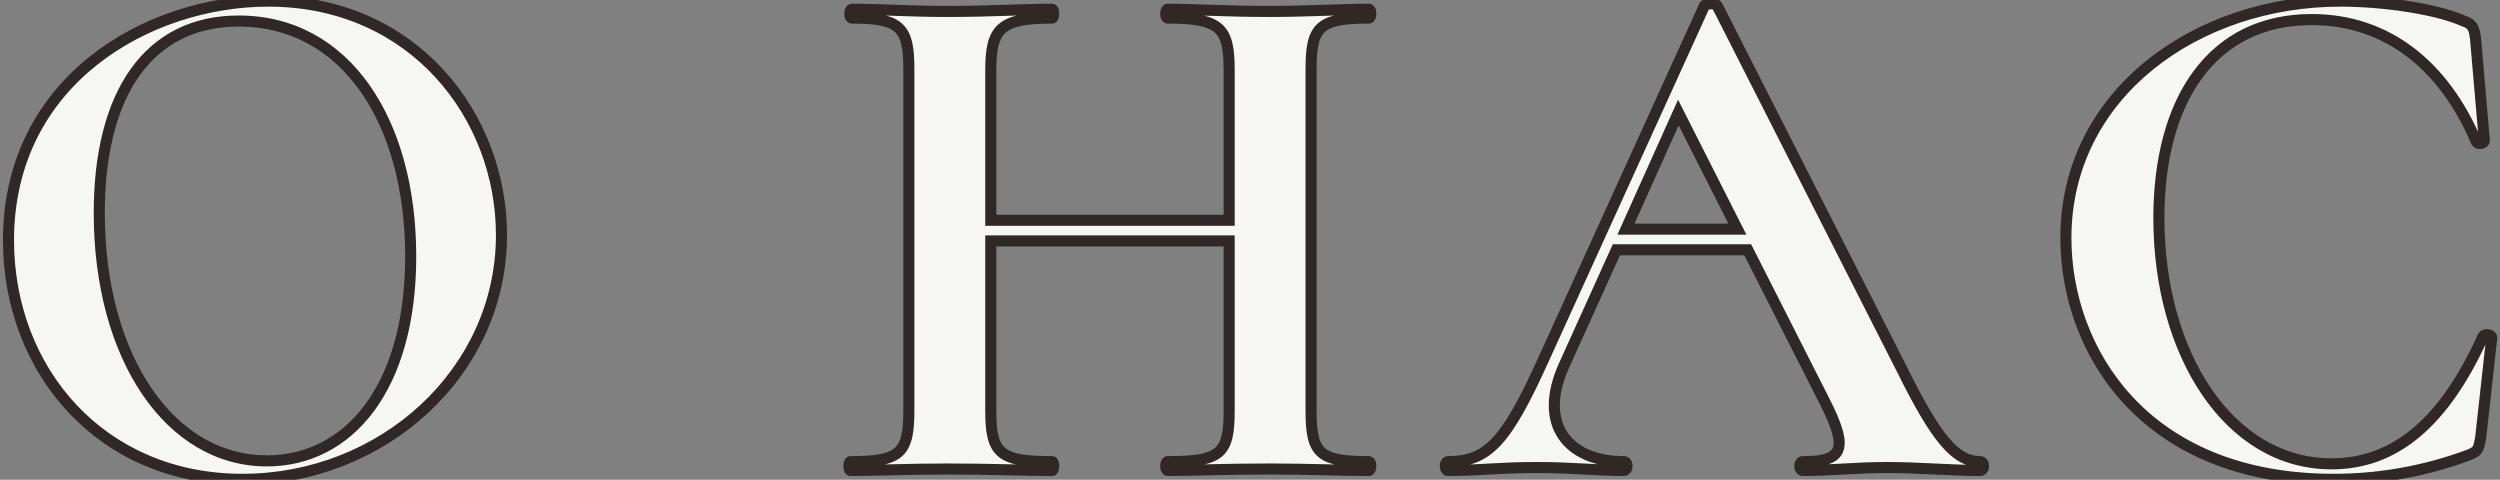 <?xml version="1.0" encoding="UTF-8"?> <svg xmlns="http://www.w3.org/2000/svg" width="271" height="52" viewBox="0 0 271 52" fill="none"><rect x="0" y="0" width="271" height="52" fill="#808080" stroke="none"/> <path d="M26.28 51.96C41.48 51.96 54.36 40.36 54.36 25.48C54.36 12.6 44.84 0.12 29.08 0.12C16.12 0.12 0.92 8.68 0.92 26.04C0.92 40.12 10.92 51.96 26.28 51.96ZM28.92 49.96C18.44 49.96 10.76 38.76 10.76 23.08C10.76 10.12 16.12 2.28 25.88 2.28C37.48 2.28 44.52 13.16 44.52 27.8C44.52 42.04 37.8 49.96 28.92 49.96ZM148.36 50.04C143 50.04 142.12 49.16 142.12 44.52V7.48C142.12 2.92 143 1.96 148.36 1.96C148.68 1.96 148.68 1 148.36 1C145.56 1 141.56 1.24 137.72 1.24C132.76 1.24 129.32 1 126.6 1C126.28 1 126.28 1.96 126.6 1.96C132.36 1.96 133.24 3.08 133.24 7.64V23.88H107.4V7.64C107.4 3.08 108.44 1.96 114.04 1.96C114.28 1.96 114.28 1 114.04 1C111 1 107.48 1.24 102.6 1.24C98.76 1.24 95.16 1 92.36 1C92.04 1 92.04 1.96 92.36 1.96C97.56 1.96 98.52 2.92 98.52 7.48V44.52C98.52 49.16 97.56 50.04 92.2 50.04C91.96 50.04 91.96 51 92.2 51C95 51 98.76 50.84 102.6 50.84C107.48 50.84 110.92 51 114.04 51C114.28 51 114.28 50.04 114.04 50.04C108.36 50.04 107.4 49.16 107.4 44.52V26.12H133.24V44.52C133.24 49.16 132.36 50.04 126.6 50.04C126.28 50.04 126.28 51 126.6 51C129.32 51 132.76 50.84 137.72 50.84C141.56 50.84 145.56 51 148.36 51C148.68 51 148.68 50.04 148.36 50.04ZM214.654 50.04C212.014 50.04 209.934 47.64 206.174 40.04L186.174 0.68C186.014 0.28 184.814 0.36 184.734 0.68L167.374 38.84C163.294 47.88 161.294 50.04 156.974 50.04C156.574 50.04 156.574 51 156.974 51C160.574 51 162.414 50.68 166.574 50.68C170.654 50.68 172.814 51 176.014 51C176.494 51 176.494 50.04 176.014 50.04C170.014 50.04 166.654 46.04 169.534 39.64L175.214 27.08H189.454L197.774 43.48C200.414 48.68 199.854 50.04 195.454 50.04C194.974 50.04 194.974 51 195.454 51C198.734 51 200.974 50.68 204.654 50.68C207.854 50.68 211.454 51 214.654 51C215.134 51 215.134 50.04 214.654 50.04ZM176.254 24.84L181.934 12.2L188.334 24.84H176.254ZM253.702 0.12C238.182 0.12 223.942 10.12 223.942 25.8C223.942 37.8 232.262 51.96 252.982 51.96C257.702 51.96 262.662 51.16 267.622 49.32C268.582 48.92 268.662 48.76 268.902 47.48L270.102 36.6C270.102 36.28 269.302 36.12 269.142 36.52C264.902 45.88 259.542 50.28 252.742 50.28C241.622 50.28 234.022 38.36 234.022 23.64C234.022 10.84 239.782 2.12 250.582 2.12C258.742 2.12 264.902 7.08 268.422 15.32C268.582 15.72 269.302 15.56 269.302 15.24L268.342 4.12C268.182 3 268.022 2.6 267.062 2.28C264.022 0.92 258.182 0.12 253.702 0.12Z" fill="url(#paint0_linear_246_63)"></path> <path d="M26.28 52.56C41.769 52.56 54.96 40.732 54.96 25.48H53.76C53.76 39.988 41.191 51.36 26.28 51.36V52.56ZM54.96 25.48C54.96 12.317 45.218 -0.48 29.08 -0.48V0.72C44.462 0.72 53.76 12.883 53.76 25.48H54.96ZM29.08 -0.48C22.479 -0.48 15.303 1.697 9.767 6.1C4.214 10.515 0.32 17.163 0.32 26.04H1.52C1.52 17.556 5.226 11.245 10.513 7.04C15.816 2.823 22.721 0.72 29.08 0.72V-0.48ZM0.32 26.04C0.32 40.414 10.552 52.56 26.28 52.56V51.36C11.288 51.36 1.52 39.826 1.52 26.04H0.32ZM28.92 49.36C23.919 49.36 19.549 46.694 16.407 42.063C13.259 37.424 11.36 30.829 11.36 23.08H10.16C10.16 31.011 12.101 37.856 15.414 42.737C18.731 47.626 23.441 50.56 28.92 50.56V49.36ZM11.36 23.08C11.36 16.67 12.687 11.61 15.148 8.169C17.59 4.755 21.183 2.88 25.88 2.88V1.68C20.817 1.68 16.851 3.725 14.172 7.471C11.513 11.19 10.16 16.53 10.16 23.08H11.36ZM25.88 2.88C31.467 2.88 35.951 5.49 39.06 9.896C42.18 14.319 43.92 20.568 43.92 27.8H45.12C45.12 20.392 43.34 13.881 40.04 9.204C36.729 4.51 31.893 1.68 25.88 1.68V2.88ZM43.92 27.8C43.92 34.833 42.26 40.235 39.568 43.862C36.887 47.476 33.163 49.36 28.92 49.36V50.56C33.557 50.56 37.633 48.484 40.532 44.578C43.42 40.685 45.12 35.007 45.12 27.8H43.92ZM133.24 23.88V24.48H133.84V23.88H133.24ZM107.4 23.88H106.8V24.48H107.4V23.88ZM107.4 26.12V25.52H106.8V26.12H107.4ZM133.24 26.12H133.84V25.52H133.24V26.12ZM148.36 49.44C147.029 49.44 146.013 49.385 145.233 49.24C144.455 49.096 143.963 48.872 143.631 48.574C143.306 48.282 143.075 47.864 142.926 47.208C142.776 46.541 142.72 45.671 142.72 44.52H141.52C141.52 45.689 141.574 46.669 141.756 47.472C141.94 48.286 142.264 48.958 142.829 49.466C143.387 49.968 144.12 50.254 145.014 50.42C145.907 50.585 147.011 50.64 148.36 50.64V49.44ZM142.72 44.52V7.48H141.52V44.52H142.72ZM142.72 7.48C142.72 6.35 142.776 5.49 142.926 4.827C143.075 4.175 143.306 3.752 143.634 3.454C143.967 3.15 144.461 2.92 145.237 2.77C146.016 2.62 147.03 2.56 148.36 2.56V1.36C147.01 1.36 145.904 1.42 145.01 1.592C144.114 1.765 143.383 2.06 142.826 2.566C142.264 3.078 141.94 3.751 141.756 4.561C141.574 5.36 141.52 6.33 141.52 7.48H142.72ZM148.36 2.56C148.798 2.56 149.013 2.223 149.088 2.054C149.173 1.864 149.2 1.655 149.2 1.48C149.2 1.305 149.173 1.096 149.088 0.906C149.013 0.737 148.798 0.4 148.36 0.4V1.6C148.303 1.6 148.246 1.589 148.193 1.568C148.14 1.546 148.1 1.519 148.07 1.493C148.014 1.444 147.994 1.4 147.992 1.394C147.988 1.385 147.991 1.389 147.994 1.409C147.998 1.428 148 1.452 148 1.48C148 1.508 147.998 1.532 147.994 1.551C147.991 1.571 147.988 1.575 147.992 1.566C147.994 1.56 148.014 1.516 148.07 1.467C148.1 1.441 148.14 1.414 148.193 1.392C148.246 1.371 148.303 1.36 148.36 1.36V2.56ZM148.36 0.4C146.948 0.4 145.235 0.46 143.41 0.52C141.58 0.58 139.629 0.64 137.72 0.64V1.84C139.651 1.84 141.62 1.78 143.45 1.72C145.285 1.66 146.972 1.6 148.36 1.6V0.4ZM137.72 0.64C135.25 0.64 133.157 0.58 131.34 0.52C129.527 0.461 127.973 0.4 126.6 0.4V1.6C127.947 1.6 129.473 1.659 131.3 1.72C133.123 1.78 135.23 1.84 137.72 1.84V0.64ZM126.6 0.4C126.162 0.4 125.947 0.737 125.872 0.906C125.787 1.096 125.76 1.305 125.76 1.48C125.76 1.655 125.787 1.864 125.872 2.054C125.947 2.223 126.162 2.56 126.6 2.56V1.36C126.657 1.36 126.714 1.371 126.767 1.392C126.82 1.414 126.861 1.441 126.89 1.467C126.946 1.516 126.966 1.56 126.968 1.566C126.972 1.575 126.969 1.571 126.966 1.551C126.962 1.532 126.96 1.508 126.96 1.48C126.96 1.452 126.962 1.428 126.966 1.409C126.969 1.389 126.972 1.385 126.968 1.394C126.966 1.4 126.946 1.444 126.89 1.493C126.861 1.519 126.82 1.546 126.767 1.568C126.714 1.589 126.657 1.6 126.6 1.6V0.4ZM126.6 2.56C128.028 2.56 129.116 2.63 129.951 2.795C130.784 2.959 131.317 3.209 131.678 3.535C132.395 4.184 132.64 5.328 132.64 7.64H133.84C133.84 5.392 133.645 3.696 132.482 2.645C131.903 2.121 131.136 1.806 130.184 1.618C129.234 1.43 128.052 1.36 126.6 1.36V2.56ZM132.64 7.64V23.88H133.84V7.64H132.64ZM133.24 23.28H107.4V24.48H133.24V23.28ZM108 23.88V7.64H106.8V23.88H108ZM108 7.64C108 5.343 108.28 4.192 109.018 3.539C109.39 3.209 109.932 2.959 110.757 2.795C111.584 2.63 112.653 2.56 114.04 2.56V1.36C112.627 1.36 111.466 1.43 110.523 1.618C109.578 1.806 108.81 2.121 108.222 2.641C107.04 3.688 106.8 5.377 106.8 7.64H108ZM114.04 2.56C114.295 2.56 114.475 2.425 114.574 2.309C114.667 2.201 114.716 2.083 114.744 2C114.801 1.829 114.82 1.64 114.82 1.48C114.82 1.32 114.801 1.131 114.744 0.96C114.716 0.877 114.667 0.759 114.574 0.651C114.475 0.535 114.295 0.4 114.04 0.4V1.6C113.951 1.6 113.868 1.577 113.799 1.54C113.733 1.504 113.689 1.462 113.663 1.432C113.637 1.401 113.623 1.376 113.616 1.362C113.609 1.349 113.606 1.34 113.606 1.34C113.606 1.339 113.607 1.342 113.608 1.351C113.61 1.359 113.612 1.369 113.614 1.383C113.618 1.411 113.62 1.444 113.62 1.48C113.62 1.516 113.618 1.549 113.614 1.577C113.612 1.591 113.61 1.601 113.608 1.609C113.607 1.618 113.606 1.621 113.606 1.62C113.606 1.62 113.609 1.611 113.616 1.598C113.623 1.584 113.637 1.559 113.663 1.528C113.689 1.498 113.733 1.456 113.799 1.42C113.868 1.383 113.951 1.36 114.04 1.36V2.56ZM114.04 0.4C112.508 0.4 110.855 0.46 108.991 0.52C107.122 0.58 105.03 0.64 102.6 0.64V1.84C105.05 1.84 107.158 1.78 109.029 1.72C110.905 1.66 112.532 1.6 114.04 1.6V0.4ZM102.6 0.64C100.691 0.64 98.841 0.58 97.111 0.52C95.386 0.461 93.773 0.4 92.36 0.4V1.6C93.747 1.6 95.334 1.659 97.069 1.72C98.799 1.78 100.669 1.84 102.6 1.84V0.64ZM92.36 0.4C91.922 0.4 91.707 0.737 91.632 0.906C91.547 1.096 91.52 1.305 91.52 1.48C91.52 1.655 91.547 1.864 91.632 2.054C91.707 2.223 91.922 2.56 92.36 2.56V1.36C92.417 1.36 92.474 1.371 92.527 1.392C92.58 1.414 92.621 1.441 92.65 1.467C92.706 1.516 92.726 1.56 92.728 1.566C92.732 1.575 92.729 1.571 92.726 1.551C92.722 1.532 92.72 1.508 92.72 1.48C92.72 1.452 92.722 1.428 92.726 1.409C92.729 1.389 92.732 1.385 92.728 1.394C92.726 1.4 92.706 1.444 92.65 1.493C92.621 1.519 92.58 1.546 92.527 1.568C92.474 1.589 92.417 1.6 92.36 1.6V0.4ZM92.36 2.56C93.649 2.56 94.638 2.62 95.401 2.77C96.16 2.919 96.651 3.149 96.986 3.454C97.657 4.064 97.92 5.173 97.92 7.48H99.12C99.12 5.227 98.903 3.576 97.794 2.566C97.239 2.061 96.514 1.766 95.632 1.592C94.753 1.42 93.671 1.36 92.36 1.36V2.56ZM97.92 7.48V44.52H99.12V7.48H97.92ZM97.92 44.52C97.92 45.669 97.859 46.537 97.702 47.202C97.548 47.855 97.309 48.275 96.974 48.569C96.631 48.871 96.127 49.095 95.34 49.24C94.552 49.385 93.531 49.44 92.2 49.44V50.64C93.549 50.64 94.658 50.585 95.557 50.42C96.458 50.255 97.199 49.969 97.766 49.471C98.341 48.965 98.677 48.295 98.87 47.478C99.061 46.673 99.12 45.691 99.12 44.52H97.92ZM92.2 49.44C91.945 49.44 91.765 49.575 91.666 49.691C91.573 49.799 91.524 49.917 91.496 50C91.439 50.171 91.42 50.361 91.42 50.52C91.42 50.679 91.439 50.869 91.496 51.04C91.524 51.123 91.573 51.241 91.666 51.349C91.765 51.465 91.945 51.6 92.2 51.6V50.4C92.29 50.4 92.372 50.423 92.441 50.46C92.507 50.495 92.551 50.538 92.577 50.568C92.603 50.599 92.617 50.624 92.624 50.638C92.631 50.651 92.634 50.66 92.634 50.66C92.635 50.661 92.633 50.658 92.632 50.649C92.63 50.641 92.628 50.631 92.626 50.617C92.622 50.589 92.62 50.556 92.62 50.52C92.62 50.484 92.622 50.451 92.626 50.423C92.628 50.409 92.63 50.399 92.632 50.391C92.633 50.382 92.635 50.379 92.634 50.38C92.634 50.38 92.631 50.389 92.624 50.402C92.617 50.416 92.603 50.441 92.577 50.472C92.551 50.502 92.507 50.544 92.441 50.58C92.372 50.617 92.29 50.64 92.2 50.64V49.44ZM92.2 51.6C93.609 51.6 95.257 51.56 97.024 51.52C98.794 51.48 100.688 51.44 102.6 51.44V50.24C100.672 50.24 98.766 50.28 96.996 50.32C95.223 50.36 93.591 50.4 92.2 50.4V51.6ZM102.6 51.44C105.033 51.44 107.108 51.48 108.967 51.52C110.824 51.56 112.472 51.6 114.04 51.6V50.4C112.488 50.4 110.856 50.36 108.993 50.32C107.132 50.28 105.047 50.24 102.6 50.24V51.44ZM114.04 51.6C114.295 51.6 114.475 51.465 114.574 51.349C114.667 51.241 114.716 51.123 114.744 51.04C114.801 50.869 114.82 50.679 114.82 50.52C114.82 50.361 114.801 50.171 114.744 50C114.716 49.917 114.667 49.799 114.574 49.691C114.475 49.575 114.295 49.44 114.04 49.44V50.64C113.951 50.64 113.868 50.617 113.799 50.58C113.733 50.544 113.689 50.502 113.663 50.472C113.637 50.441 113.623 50.416 113.616 50.402C113.609 50.389 113.606 50.38 113.606 50.38C113.606 50.379 113.607 50.382 113.608 50.391C113.61 50.399 113.612 50.409 113.614 50.423C113.618 50.451 113.62 50.484 113.62 50.52C113.62 50.556 113.618 50.589 113.614 50.617C113.612 50.631 113.61 50.641 113.608 50.649C113.607 50.658 113.606 50.661 113.606 50.66C113.606 50.66 113.609 50.651 113.616 50.638C113.623 50.624 113.637 50.599 113.663 50.568C113.689 50.538 113.733 50.495 113.799 50.46C113.868 50.423 113.951 50.4 114.04 50.4V51.6ZM114.04 49.44C112.628 49.44 111.545 49.385 110.709 49.239C109.874 49.093 109.338 48.866 108.976 48.561C108.266 47.963 108 46.872 108 44.52H106.8C106.8 46.808 107.014 48.477 108.204 49.479C108.792 49.974 109.561 50.257 110.503 50.421C111.445 50.585 112.612 50.64 114.04 50.64V49.44ZM108 44.52V26.12H106.8V44.52H108ZM107.4 26.72H133.24V25.52H107.4V26.72ZM132.64 26.12V44.52H133.84V26.12H132.64ZM132.64 44.52C132.64 45.672 132.584 46.539 132.428 47.203C132.276 47.853 132.036 48.269 131.691 48.563C131.336 48.866 130.804 49.093 129.965 49.239C129.125 49.385 128.032 49.44 126.6 49.44V50.64C128.048 50.64 129.225 50.585 130.17 50.421C131.116 50.257 131.884 49.974 132.469 49.477C133.064 48.971 133.404 48.297 133.597 47.477C133.786 46.671 133.84 45.688 133.84 44.52H132.64ZM126.6 49.44C126.162 49.44 125.947 49.777 125.872 49.946C125.787 50.136 125.76 50.345 125.76 50.52C125.76 50.695 125.787 50.904 125.872 51.094C125.947 51.263 126.162 51.6 126.6 51.6V50.4C126.657 50.4 126.714 50.411 126.767 50.432C126.82 50.453 126.861 50.481 126.89 50.507C126.946 50.556 126.966 50.6 126.968 50.606C126.972 50.615 126.969 50.611 126.966 50.591C126.962 50.572 126.96 50.548 126.96 50.52C126.96 50.492 126.962 50.468 126.966 50.449C126.969 50.429 126.972 50.425 126.968 50.434C126.966 50.44 126.946 50.484 126.89 50.533C126.861 50.559 126.82 50.587 126.767 50.608C126.714 50.629 126.657 50.64 126.6 50.64V49.44ZM126.6 51.6C127.969 51.6 129.518 51.56 131.333 51.52C133.152 51.48 135.247 51.44 137.72 51.44V50.24C135.233 50.24 133.128 50.28 131.307 50.32C129.482 50.36 127.952 50.4 126.6 50.4V51.6ZM137.72 51.44C139.633 51.44 141.587 51.48 143.417 51.52C145.244 51.56 146.952 51.6 148.36 51.6V50.4C146.968 50.4 145.276 50.36 143.443 50.32C141.613 50.28 139.647 50.24 137.72 50.24V51.44ZM148.36 51.6C148.798 51.6 149.013 51.263 149.088 51.094C149.173 50.904 149.2 50.695 149.2 50.52C149.2 50.345 149.173 50.136 149.088 49.946C149.013 49.777 148.798 49.44 148.36 49.44V50.64C148.303 50.64 148.246 50.629 148.193 50.608C148.14 50.587 148.1 50.559 148.07 50.533C148.014 50.484 147.994 50.44 147.992 50.434C147.988 50.425 147.991 50.429 147.994 50.449C147.998 50.468 148 50.492 148 50.52C148 50.548 147.998 50.572 147.994 50.591C147.991 50.611 147.988 50.615 147.992 50.606C147.994 50.6 148.014 50.556 148.07 50.507C148.1 50.481 148.14 50.453 148.193 50.432C148.246 50.411 148.303 50.4 148.36 50.4V51.6ZM206.174 40.04L206.712 39.774L206.709 39.768L206.174 40.04ZM186.174 0.68L185.617 0.903L185.627 0.928L185.639 0.952L186.174 0.68ZM184.734 0.68L185.28 0.928L185.303 0.879L185.316 0.826L184.734 0.68ZM167.374 38.84L166.828 38.592L166.827 38.593L167.374 38.84ZM169.534 39.64L168.987 39.393L168.987 39.394L169.534 39.64ZM175.214 27.08V26.48H174.827L174.667 26.833L175.214 27.08ZM189.454 27.08L189.989 26.808L189.822 26.48H189.454V27.08ZM197.774 43.48L197.239 43.752L197.239 43.752L197.774 43.48ZM176.254 24.84L175.706 24.594L175.326 25.44H176.254V24.84ZM181.934 12.2L182.469 11.929L181.901 10.808L181.386 11.954L181.934 12.2ZM188.334 24.84V25.44H189.31L188.869 24.569L188.334 24.84ZM214.654 49.44C213.567 49.44 212.54 48.968 211.291 47.501C210.023 46.012 208.59 43.572 206.712 39.774L205.636 40.306C207.517 44.108 209.005 46.668 210.377 48.279C211.768 49.912 213.101 50.64 214.654 50.64V49.44ZM206.709 39.768L186.709 0.408L185.639 0.952L205.639 40.312L206.709 39.768ZM186.731 0.457C186.591 0.107 186.272 -0.042 186.076 -0.105C185.857 -0.175 185.617 -0.196 185.406 -0.19C185.193 -0.183 184.965 -0.148 184.764 -0.075C184.664 -0.038 184.548 0.017 184.441 0.1C184.337 0.182 184.205 0.323 184.152 0.534L185.316 0.826C185.283 0.957 185.206 1.025 185.183 1.044C185.158 1.063 185.15 1.062 185.176 1.052C185.228 1.033 185.324 1.013 185.442 1.01C185.56 1.006 185.656 1.02 185.709 1.038C185.735 1.046 185.732 1.049 185.714 1.036C185.694 1.021 185.647 0.98 185.617 0.903L186.731 0.457ZM184.188 0.432L166.828 38.592L167.92 39.089L185.28 0.928L184.188 0.432ZM166.827 38.593C164.783 43.121 163.298 45.833 161.824 47.422C161.099 48.203 160.388 48.699 159.625 49.004C158.858 49.311 158.004 49.44 156.974 49.44V50.64C158.103 50.64 159.119 50.499 160.07 50.118C161.025 49.736 161.879 49.127 162.704 48.238C164.329 46.487 165.884 43.599 167.921 39.087L166.827 38.593ZM156.974 49.44C156.588 49.44 156.342 49.686 156.224 49.899C156.112 50.101 156.074 50.329 156.074 50.52C156.074 50.711 156.112 50.939 156.224 51.141C156.342 51.354 156.588 51.6 156.974 51.6V50.4C157.052 50.4 157.127 50.426 157.187 50.467C157.24 50.505 157.265 50.544 157.273 50.559C157.282 50.574 157.281 50.578 157.278 50.566C157.276 50.556 157.274 50.539 157.274 50.52C157.274 50.501 157.276 50.484 157.278 50.474C157.281 50.462 157.282 50.466 157.273 50.481C157.265 50.496 157.24 50.535 157.187 50.573C157.127 50.614 157.052 50.64 156.974 50.64V49.44ZM156.974 51.6C158.793 51.6 160.168 51.519 161.597 51.439C163.024 51.359 164.511 51.28 166.574 51.28V50.08C164.477 50.08 162.963 50.161 161.53 50.241C160.099 50.321 158.755 50.4 156.974 50.4V51.6ZM166.574 51.28C168.597 51.28 170.144 51.359 171.591 51.439C173.037 51.519 174.394 51.6 176.014 51.6V50.4C174.433 50.4 173.11 50.321 171.657 50.241C170.204 50.161 168.631 50.08 166.574 50.08V51.28ZM176.014 51.6C176.366 51.6 176.631 51.411 176.783 51.183C176.923 50.972 176.974 50.729 176.974 50.52C176.974 50.311 176.923 50.068 176.783 49.857C176.631 49.629 176.366 49.44 176.014 49.44V50.64C175.969 50.64 175.917 50.628 175.869 50.599C175.823 50.573 175.797 50.542 175.785 50.523C175.773 50.505 175.771 50.495 175.772 50.498C175.772 50.501 175.774 50.509 175.774 50.52C175.774 50.531 175.772 50.539 175.772 50.542C175.771 50.545 175.773 50.535 175.785 50.517C175.797 50.498 175.823 50.467 175.869 50.441C175.917 50.412 175.969 50.4 176.014 50.4V51.6ZM176.014 49.44C173.132 49.44 171.019 48.481 169.939 46.901C168.868 45.334 168.692 42.972 170.081 39.886L168.987 39.394C167.495 42.708 167.56 45.546 168.948 47.578C170.329 49.599 172.896 50.64 176.014 50.64V49.44ZM170.08 39.887L175.76 27.327L174.667 26.833L168.987 39.393L170.08 39.887ZM175.214 27.68H189.454V26.48H175.214V27.68ZM188.919 27.352L197.239 43.752L198.309 43.209L189.989 26.808L188.919 27.352ZM197.239 43.752C197.893 45.041 198.333 46.062 198.568 46.867C198.806 47.684 198.804 48.19 198.69 48.505C198.591 48.776 198.371 49.006 197.855 49.177C197.319 49.354 196.537 49.44 195.454 49.44V50.64C196.57 50.64 197.509 50.556 198.232 50.316C198.977 50.069 199.556 49.634 199.818 48.915C200.063 48.24 199.982 47.431 199.72 46.531C199.454 45.618 198.974 44.519 198.309 43.208L197.239 43.752ZM195.454 49.44C195.101 49.44 194.837 49.629 194.685 49.857C194.544 50.068 194.494 50.311 194.494 50.52C194.494 50.729 194.544 50.972 194.685 51.183C194.837 51.411 195.101 51.6 195.454 51.6V50.4C195.498 50.4 195.55 50.412 195.599 50.441C195.644 50.467 195.67 50.498 195.683 50.517C195.695 50.535 195.697 50.545 195.696 50.542C195.695 50.539 195.694 50.531 195.694 50.52C195.694 50.509 195.695 50.501 195.696 50.498C195.697 50.495 195.695 50.505 195.683 50.523C195.67 50.542 195.644 50.573 195.599 50.599C195.55 50.628 195.498 50.64 195.454 50.64V49.44ZM195.454 51.6C197.113 51.6 198.509 51.519 199.937 51.439C201.366 51.359 202.832 51.28 204.654 51.28V50.08C202.796 50.08 201.301 50.161 199.87 50.241C198.438 50.321 197.075 50.4 195.454 50.4V51.6ZM204.654 51.28C206.237 51.28 207.923 51.359 209.626 51.439C211.323 51.519 213.037 51.6 214.654 51.6V50.4C213.07 50.4 211.385 50.321 209.682 50.241C207.985 50.161 206.27 50.08 204.654 50.08V51.28ZM214.654 51.6C215.006 51.6 215.271 51.411 215.423 51.183C215.563 50.972 215.614 50.729 215.614 50.52C215.614 50.311 215.563 50.068 215.423 49.857C215.271 49.629 215.006 49.44 214.654 49.44V50.64C214.609 50.64 214.557 50.628 214.509 50.599C214.463 50.573 214.437 50.542 214.425 50.523C214.413 50.505 214.411 50.495 214.412 50.498C214.412 50.501 214.414 50.509 214.414 50.52C214.414 50.531 214.412 50.539 214.412 50.542C214.411 50.545 214.413 50.535 214.425 50.517C214.437 50.498 214.463 50.467 214.509 50.441C214.557 50.412 214.609 50.4 214.654 50.4V51.6ZM176.801 25.086L182.481 12.446L181.386 11.954L175.706 24.594L176.801 25.086ZM181.398 12.471L187.798 25.111L188.869 24.569L182.469 11.929L181.398 12.471ZM188.334 24.24H176.254V25.44H188.334V24.24ZM267.622 49.32L267.831 49.883L267.842 49.878L267.853 49.874L267.622 49.32ZM268.902 47.48L269.492 47.591L269.496 47.568L269.498 47.546L268.902 47.48ZM270.102 36.6L270.698 36.666L270.702 36.633V36.6H270.102ZM269.142 36.52L269.688 36.768L269.694 36.755L269.699 36.743L269.142 36.52ZM268.422 15.32L268.979 15.097L268.974 15.084L268.422 15.32ZM269.302 15.24H269.902V15.214L269.9 15.188L269.302 15.24ZM268.342 4.12L268.94 4.068L268.938 4.052L268.936 4.035L268.342 4.12ZM267.062 2.28L266.817 2.828L266.844 2.84L266.872 2.849L267.062 2.28ZM253.702 -0.48C237.974 -0.48 223.342 9.677 223.342 25.8H224.542C224.542 10.563 238.39 0.72 253.702 0.72V-0.48ZM223.342 25.8C223.342 31.931 225.466 38.623 230.252 43.788C235.048 48.964 242.475 52.56 252.982 52.56V51.36C242.769 51.36 235.675 47.876 231.132 42.972C226.578 38.057 224.542 31.669 224.542 25.8H223.342ZM252.982 52.56C257.77 52.56 262.801 51.748 267.831 49.883L267.413 48.758C262.523 50.572 257.634 51.36 252.982 51.36V52.56ZM267.853 49.874C268.323 49.678 268.746 49.482 269.028 49.067C269.283 48.692 269.379 48.19 269.492 47.591L268.312 47.369C268.184 48.05 268.12 48.268 268.036 48.393C267.978 48.478 267.881 48.562 267.391 48.766L267.853 49.874ZM269.498 47.546L270.698 36.666L269.506 36.534L268.305 47.414L269.498 47.546ZM270.702 36.6C270.702 36.247 270.48 36.017 270.316 35.903C270.146 35.785 269.946 35.721 269.763 35.696C269.579 35.67 269.361 35.678 269.15 35.756C268.931 35.838 268.701 36.007 268.585 36.297L269.699 36.743C269.683 36.782 269.658 36.817 269.629 36.843C269.602 36.867 269.579 36.877 269.568 36.881C269.553 36.887 269.565 36.88 269.601 36.885C269.638 36.889 269.648 36.9 269.632 36.889C269.623 36.883 269.593 36.861 269.564 36.815C269.532 36.765 269.502 36.691 269.502 36.6H270.702ZM268.595 36.272C264.4 45.534 259.201 49.68 252.742 49.68V50.88C259.883 50.88 265.404 46.226 269.688 36.768L268.595 36.272ZM252.742 49.68C247.422 49.68 242.912 46.836 239.707 42.142C236.498 37.44 234.622 30.904 234.622 23.64H233.422C233.422 31.096 235.346 37.88 238.716 42.818C242.092 47.764 246.942 50.88 252.742 50.88V49.68ZM234.622 23.64C234.622 17.32 236.045 12.08 238.735 8.436C241.407 4.816 245.365 2.72 250.582 2.72V1.52C244.999 1.52 240.677 3.784 237.769 7.724C234.878 11.64 233.422 17.16 233.422 23.64H234.622ZM250.582 2.72C258.443 2.72 264.419 7.477 267.87 15.556L268.974 15.084C265.385 6.683 259.041 1.52 250.582 1.52V2.72ZM267.865 15.543C268.096 16.12 268.686 16.192 269.011 16.143C269.193 16.116 269.388 16.046 269.552 15.92C269.716 15.794 269.902 15.565 269.902 15.24H268.702C268.702 15.075 268.797 14.986 268.821 14.968C268.846 14.949 268.851 14.954 268.833 14.957C268.816 14.959 268.822 14.953 268.851 14.965C268.868 14.971 268.893 14.985 268.919 15.01C268.946 15.036 268.967 15.066 268.979 15.097L267.865 15.543ZM269.9 15.188L268.94 4.068L267.744 4.172L268.704 15.292L269.9 15.188ZM268.936 4.035C268.858 3.489 268.767 2.981 268.507 2.576C268.22 2.13 267.79 1.89 267.252 1.711L266.872 2.849C267.294 2.99 267.424 3.11 267.497 3.224C267.597 3.379 267.666 3.631 267.748 4.205L268.936 4.035ZM267.307 1.732C265.714 1.02 263.432 0.47 261.013 0.097C258.585 -0.277 255.974 -0.48 253.702 -0.48V0.72C255.91 0.72 258.459 0.917 260.83 1.283C263.211 1.65 265.369 2.18 266.817 2.828L267.307 1.732Z" fill="#302727"></path> <defs> <linearGradient id="paint0_linear_246_63" x1="165" y1="-14" x2="165" y2="66" gradientUnits="userSpaceOnUse"> <stop stop-color="#F6F6F4"></stop> <stop offset="1" stop-color="#F6F6F4"></stop> </linearGradient> </defs> </svg> 